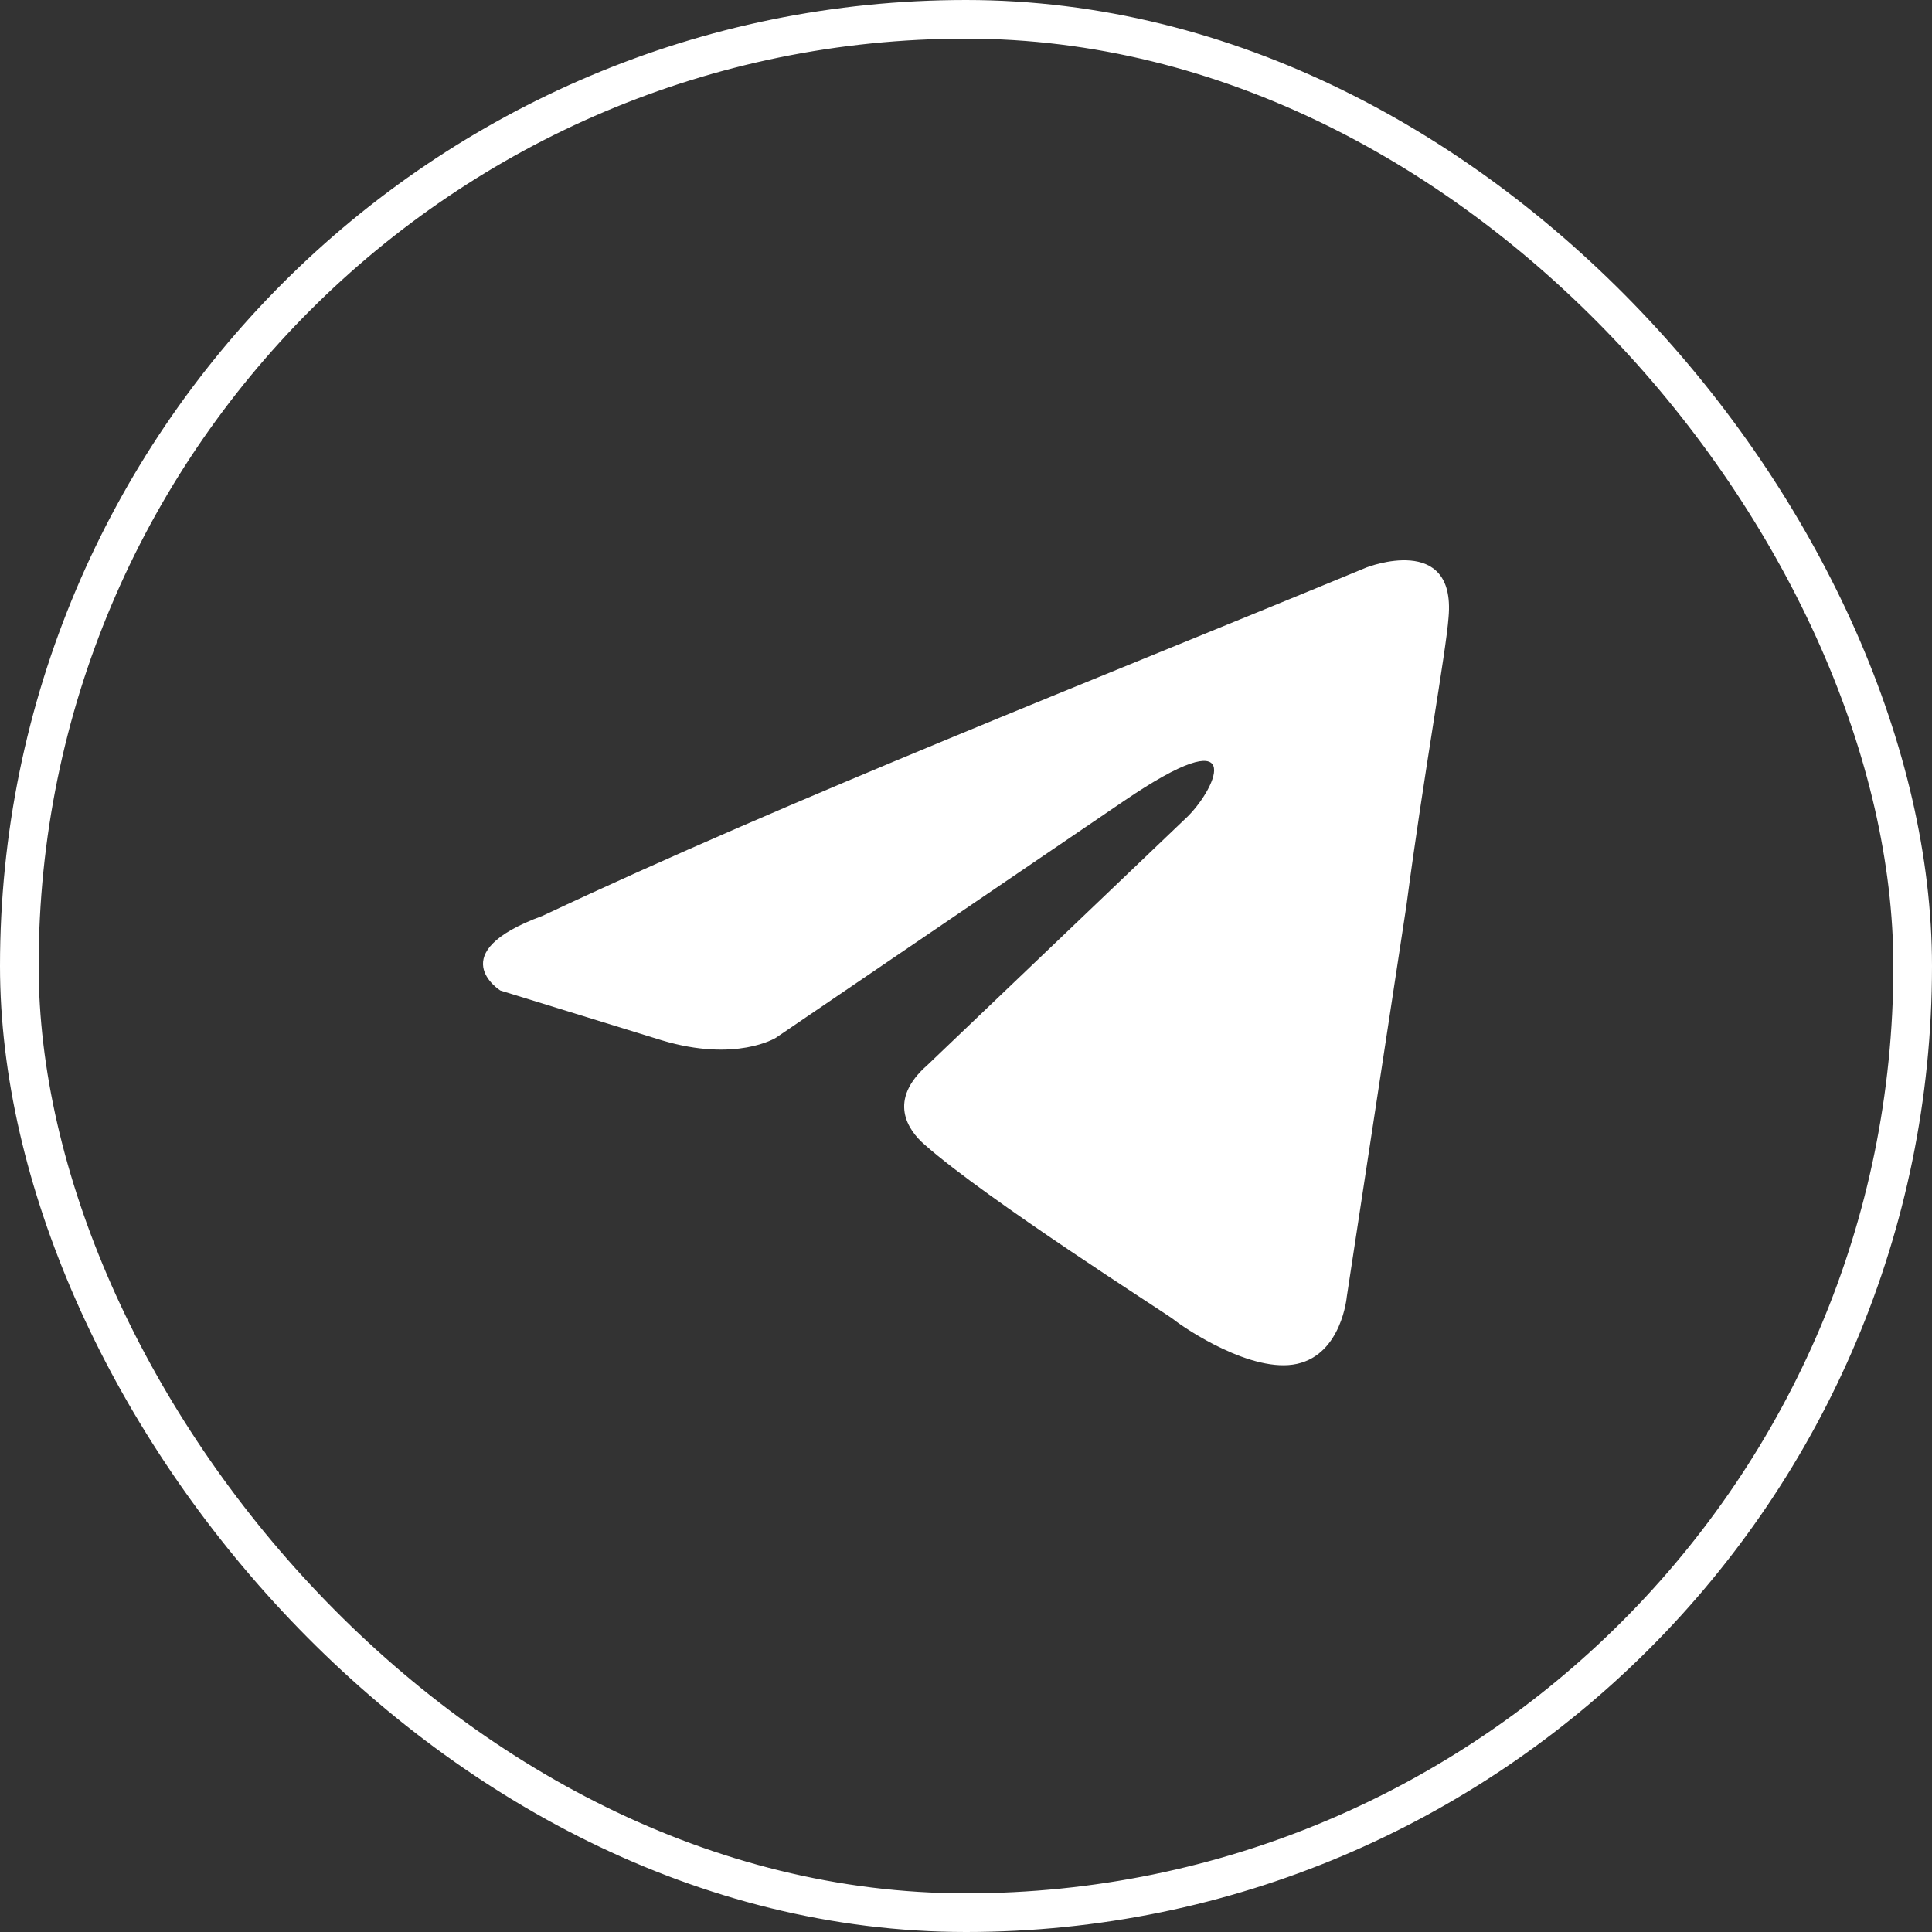 <?xml version="1.0" encoding="UTF-8"?> <svg xmlns="http://www.w3.org/2000/svg" width="50" height="50" viewBox="0 0 50 50" fill="none"><rect x="0" y="0" width="50" height="50" fill="#333333" stroke="none"/><rect x="0.5" y="0.5" width="49" height="49" rx="24.5" stroke="white"></rect><path d="M35.369 14.684C35.369 14.684 37.681 13.782 37.489 15.972C37.424 16.874 36.846 20.03 36.397 23.444L34.855 33.557C34.855 33.557 34.726 35.039 33.57 35.296C32.413 35.554 30.679 34.395 30.358 34.137C30.101 33.944 25.54 31.045 23.934 29.628C23.484 29.241 22.97 28.468 23.998 27.567L30.743 21.125C31.514 20.352 32.285 18.549 29.073 20.739L20.079 26.858C20.079 26.858 19.051 27.502 17.124 26.922L12.948 25.634C12.948 25.634 11.407 24.668 14.041 23.702C20.465 20.674 28.366 17.582 35.369 14.684Z" fill="white"></path></svg> 